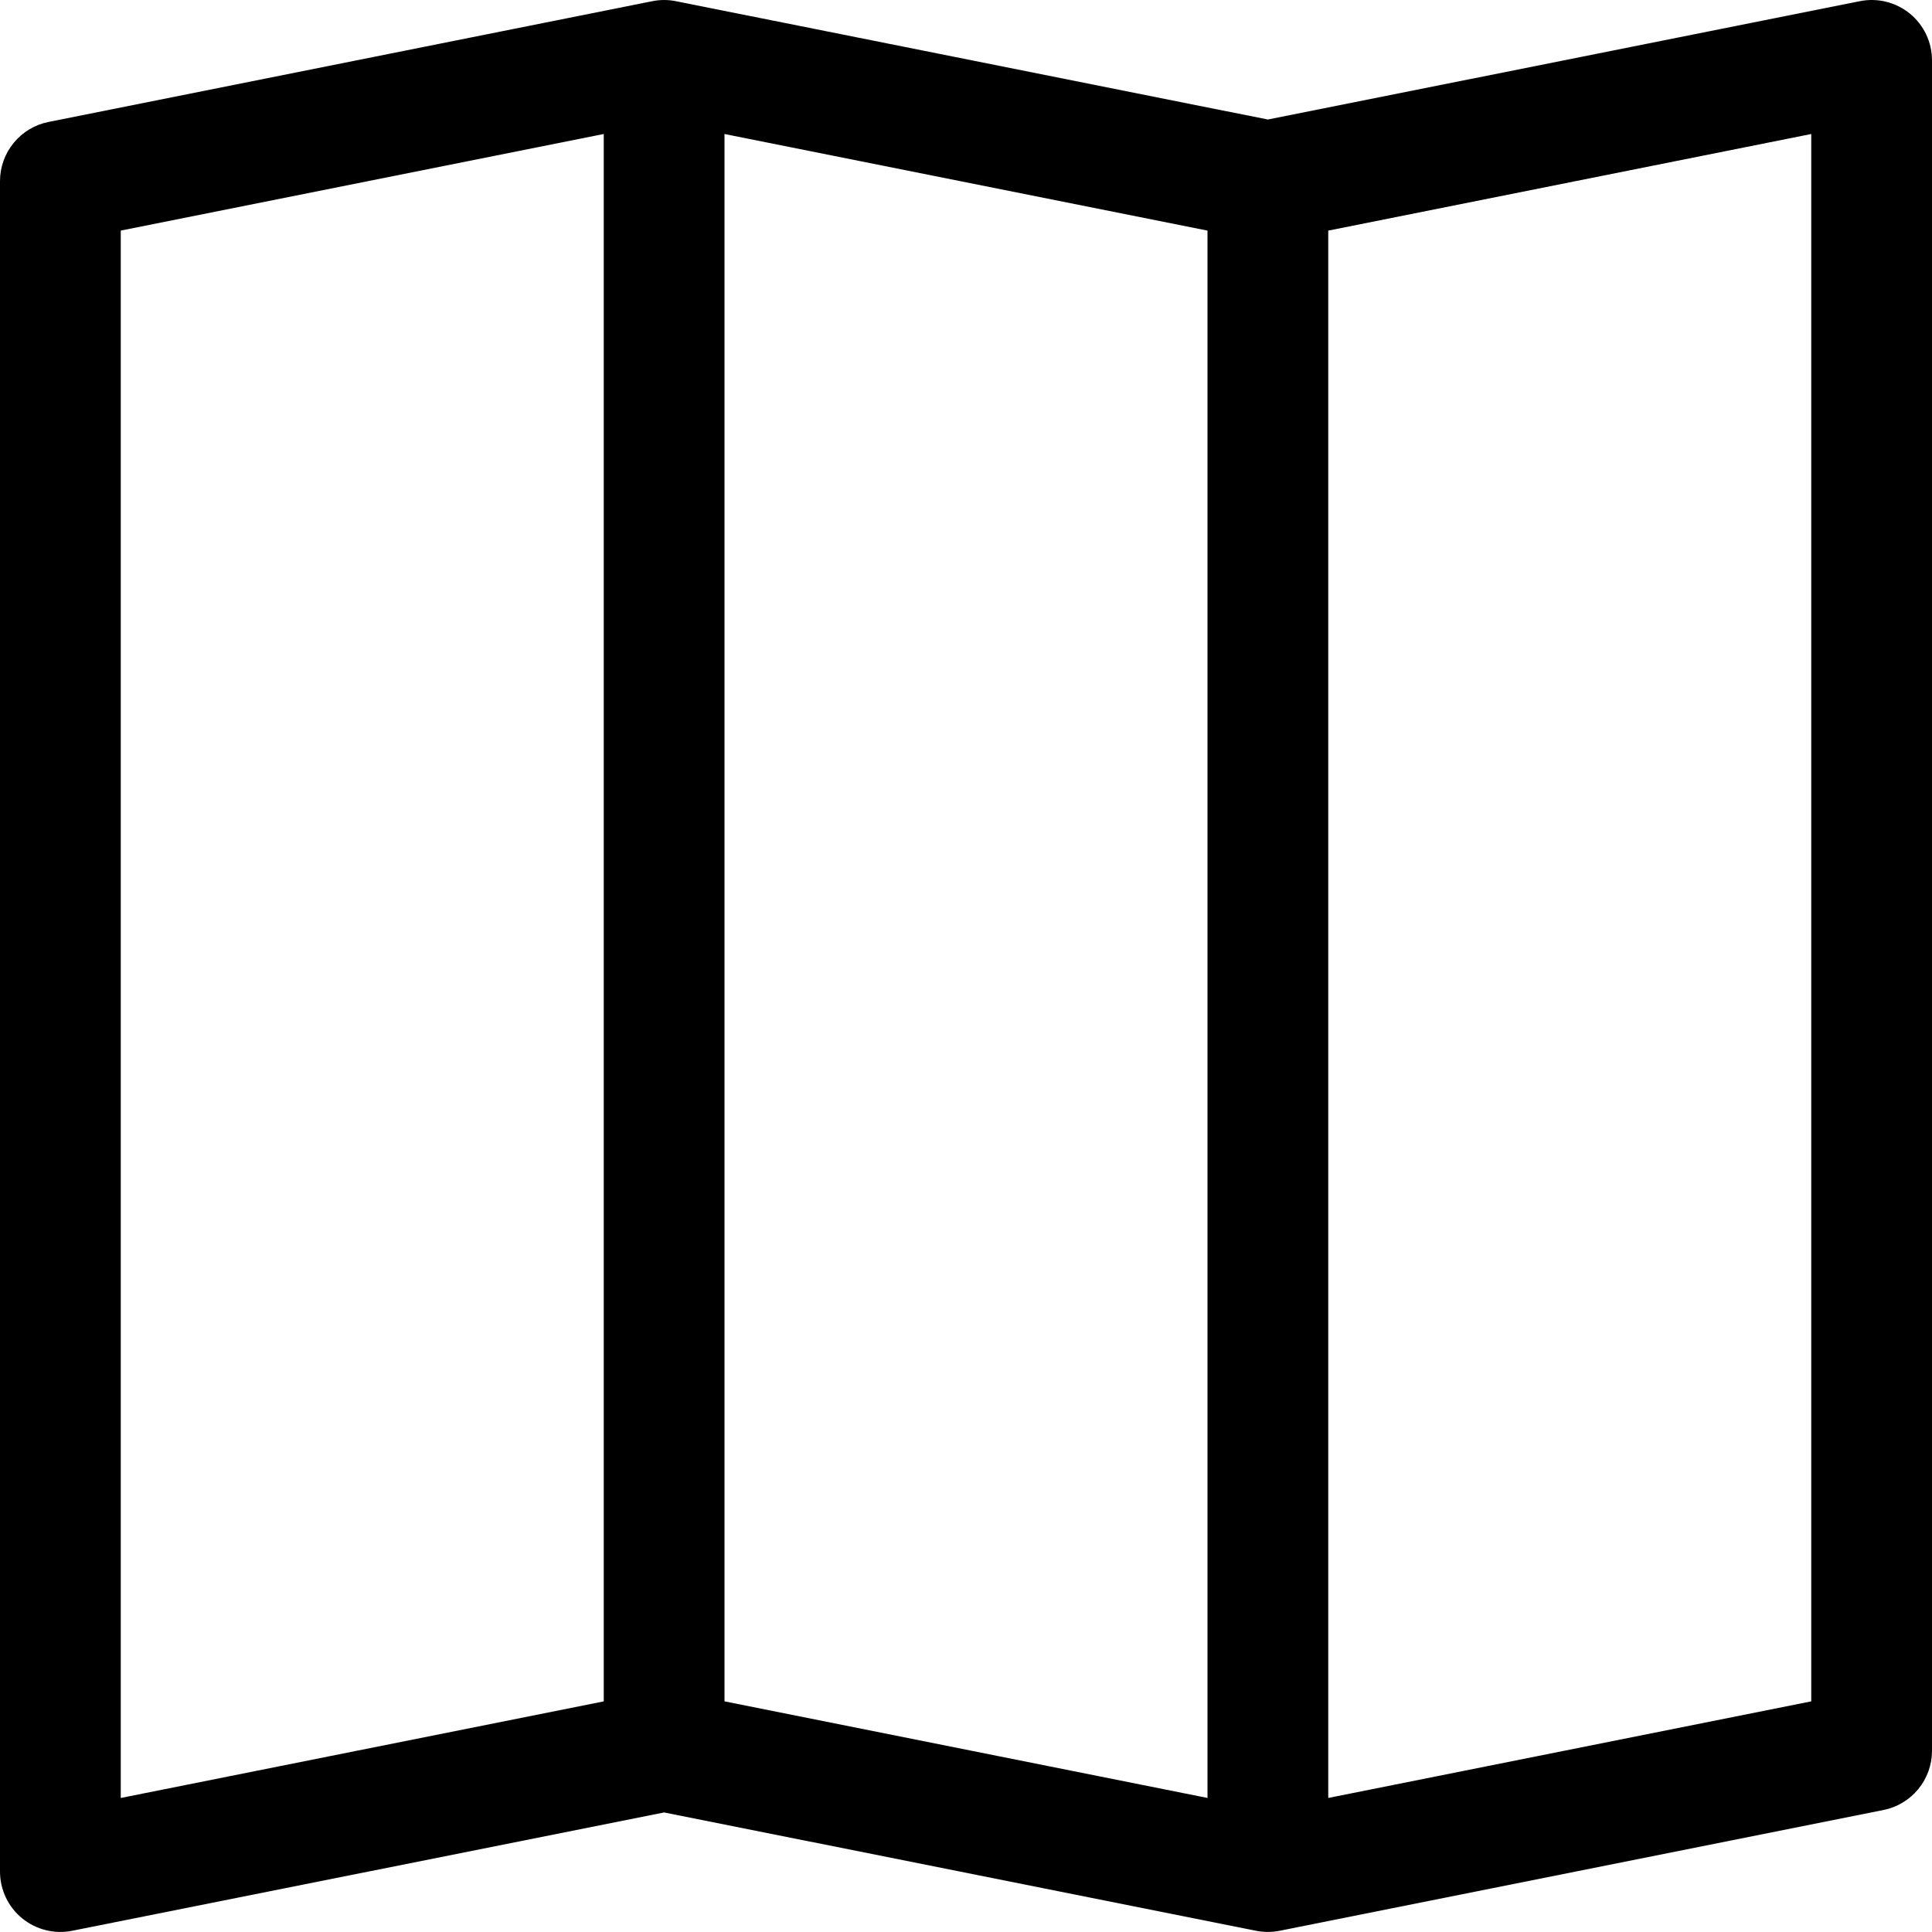 <?xml version="1.0" encoding="UTF-8"?>
<svg xmlns="http://www.w3.org/2000/svg" width="50" height="50" viewBox="0 0 50 50" fill="none">
  <g clip-path="url(#clip0_229_963)">
    <path fill-rule="evenodd" clip-rule="evenodd" d="M49.428 0.353C49.607 0.499 49.751 0.684 49.85 0.893C49.949 1.102 50 1.331 50 1.562V45.312C50 45.673 49.874 46.023 49.645 46.302C49.416 46.581 49.098 46.772 48.744 46.843L33.119 49.968C32.917 50.008 32.708 50.008 32.506 49.968L17.188 46.906L1.869 49.968C1.642 50.014 1.408 50.008 1.184 49.952C0.96 49.896 0.751 49.791 0.572 49.645C0.393 49.498 0.249 49.314 0.15 49.105C0.052 48.896 0 48.668 0 48.437L0 4.687C0 4.326 0.125 3.976 0.355 3.697C0.584 3.418 0.902 3.226 1.256 3.156L16.881 0.031C17.083 -0.01 17.292 -0.01 17.494 0.031L32.812 3.093L48.131 0.031C48.358 -0.015 48.592 -0.01 48.816 0.046C49.04 0.102 49.249 0.206 49.428 0.353ZM31.25 5.968L18.75 3.468V44.031L31.25 46.531V5.968ZM34.375 46.531L46.875 44.031V3.468L34.375 5.968V46.531ZM15.625 44.031V3.468L3.125 5.968V46.531L15.625 44.031Z" fill="black"></path>
  </g>
  <defs>
    <clipPath id="clip0_229_963">
      <rect width="50" height="50" fill="white"></rect>
    </clipPath>
  </defs>
</svg>
